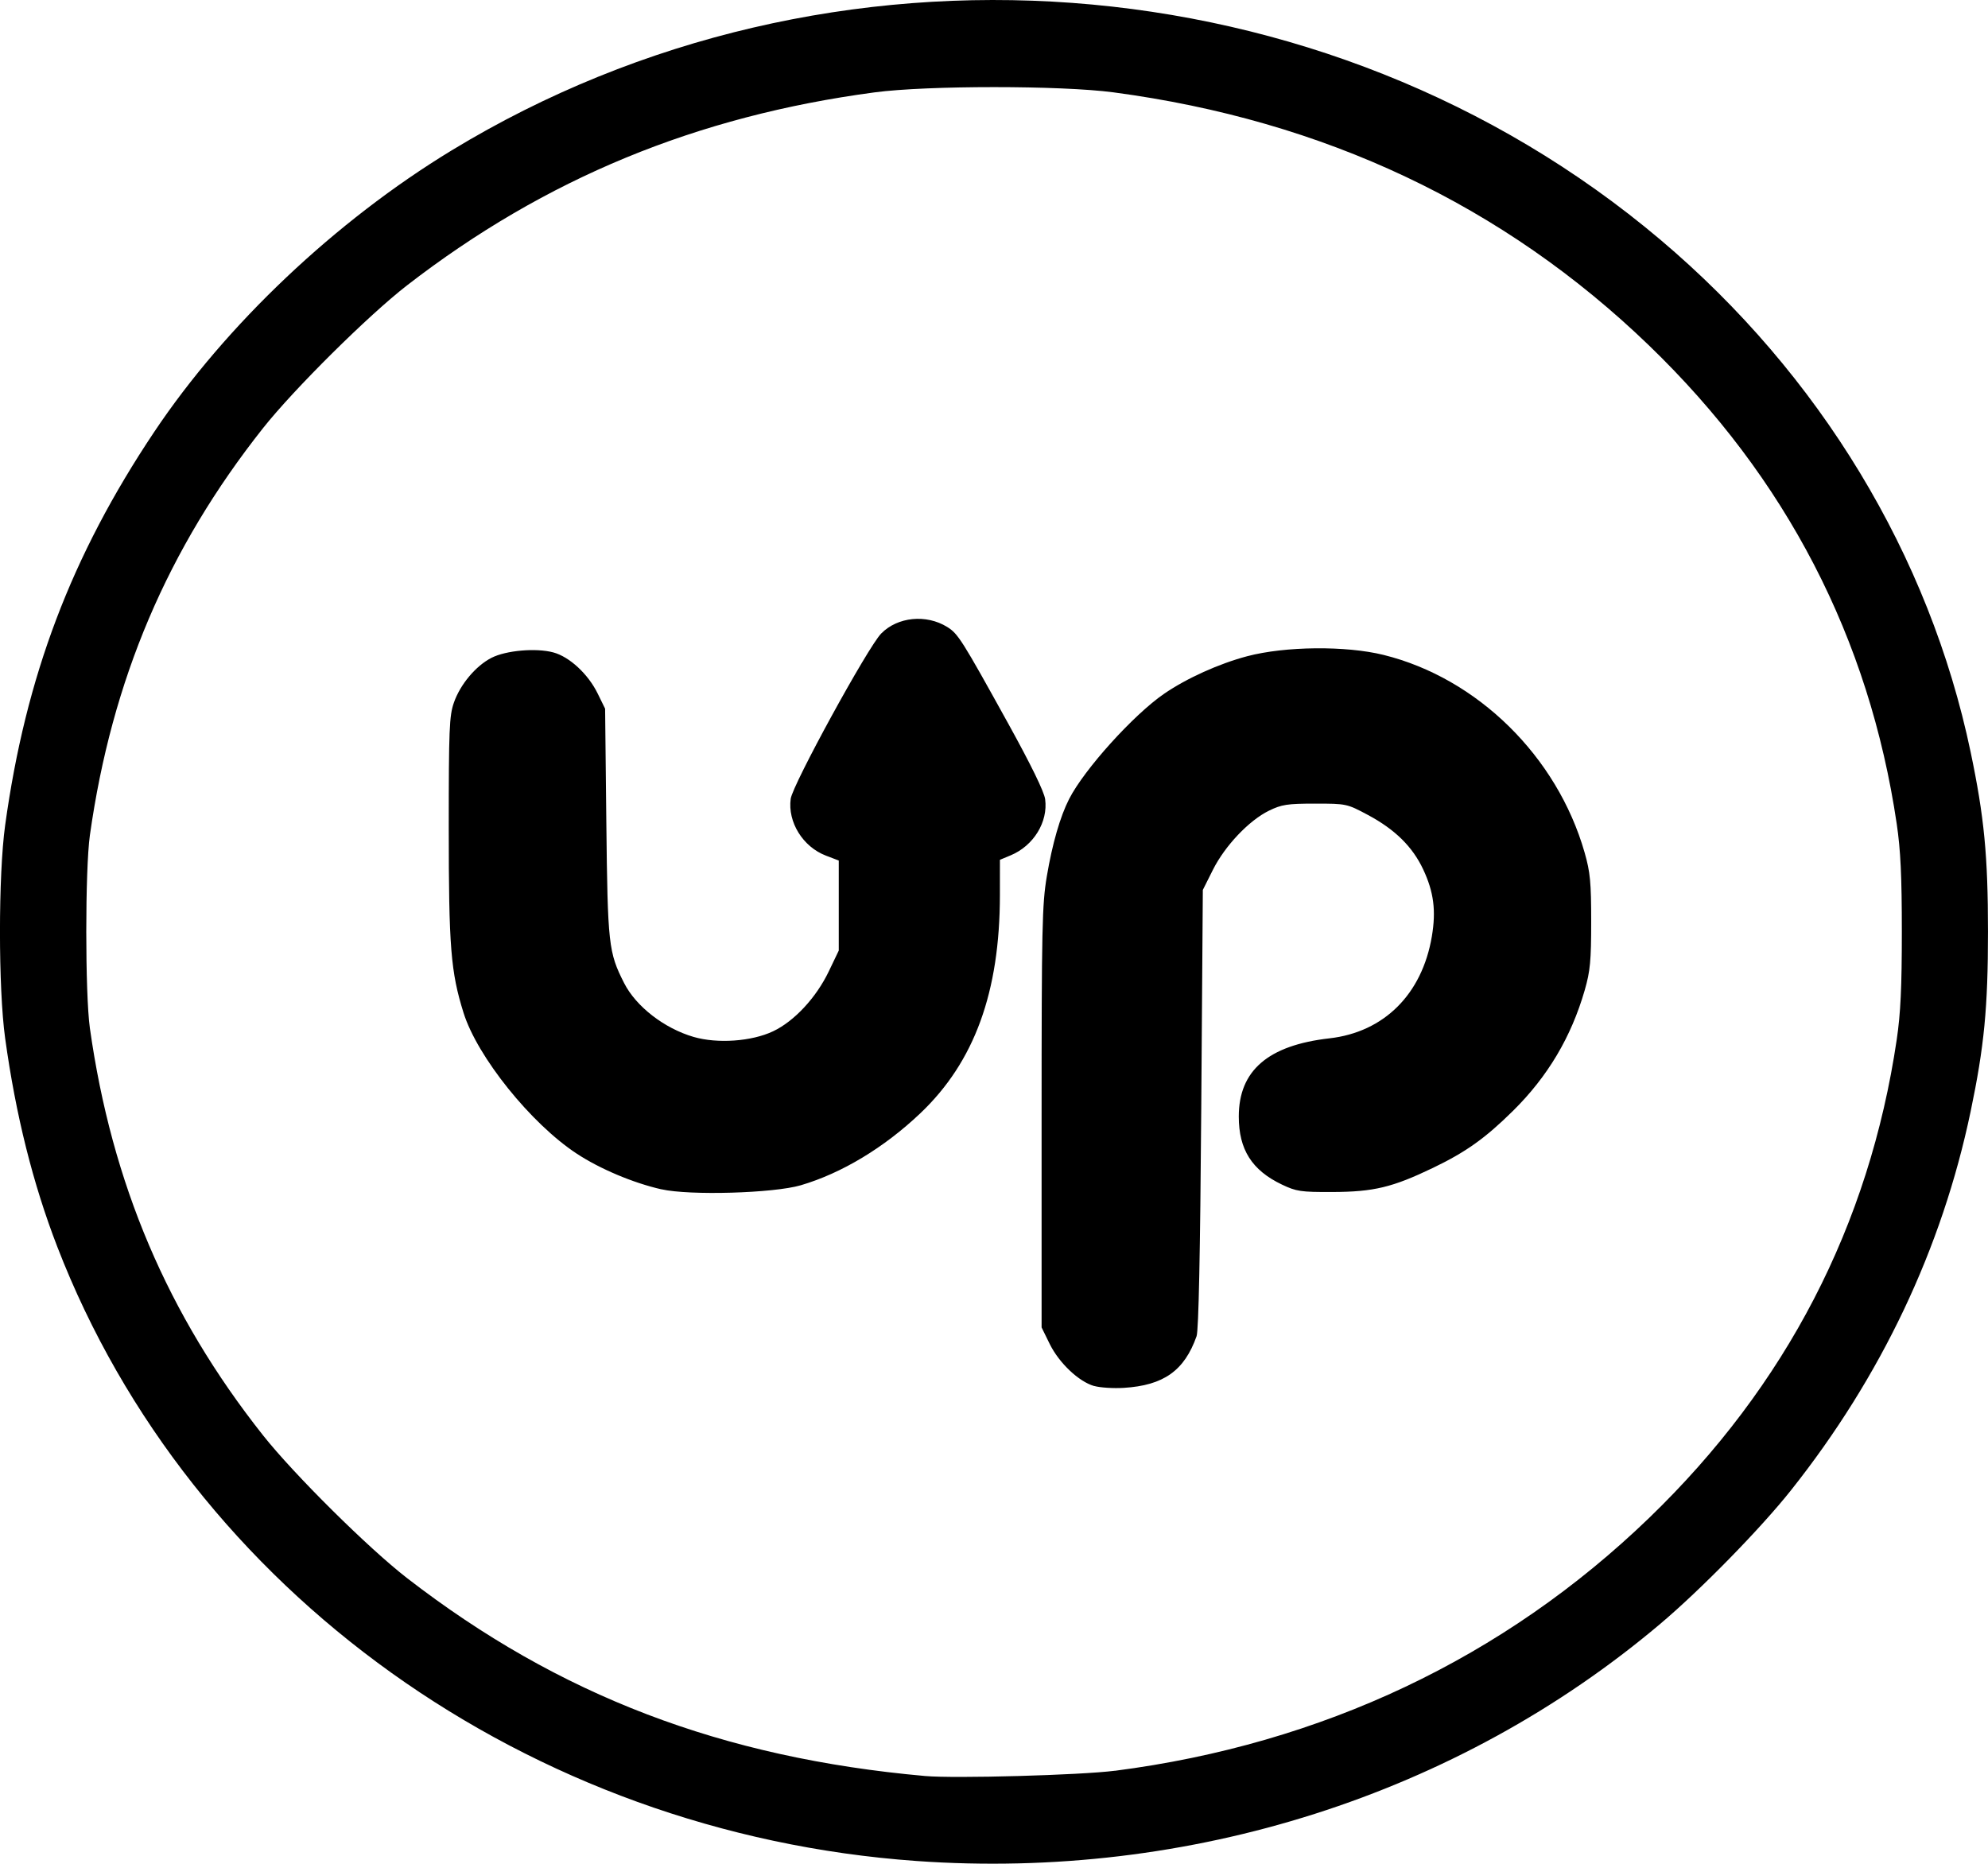 <?xml version="1.0" encoding="UTF-8" standalone="no"?>
<!-- Created with Inkscape (http://www.inkscape.org/) -->

<svg
   width="79.604mm"
   height="74.624mm"
   viewBox="0 0 79.604 74.624"
   version="1.1"
   id="svg1"
   xml:space="preserve"
   xmlns="http://www.w3.org/2000/svg"
   xmlns:svg="http://www.w3.org/2000/svg"><defs
     id="defs1" /><g
     id="layer1"
     transform="translate(-72.132,-78.755)"><path
       style="fill:#000000;stroke-width:0.327"
       d="m 108.827,153.271 c -15.521,-1.103 -29.064,-10.786 -34.402,-24.597 -0.974,-2.521 -1.664,-5.279 -2.087,-8.347 -0.276,-1.999 -0.276,-6.528 0,-8.527 0.823,-5.968 2.652,-10.793 5.971,-15.754 2.87,-4.289 7.258,-8.442 11.908,-11.269 15.138,-9.204 35.006,-7.737 48.397,3.574 6.391,5.398 10.778,12.641 12.427,20.518 0.544,2.596 0.694,4.158 0.694,7.194 0,3.036 -0.151,4.598 -0.694,7.194 -1.15,5.494 -3.581,10.62 -7.194,15.17 -1.216,1.532 -3.605,3.973 -5.233,5.348 -8.11,6.85 -18.848,10.273 -29.787,9.496 z m 7.951,-3.612 c 8.293,-1.07 15.574,-4.516 21.385,-10.121 5.492,-5.298 8.817,-11.719 9.918,-19.154 0.155,-1.044 0.205,-2.102 0.205,-4.321 0,-2.219 -0.05,-3.277 -0.205,-4.321 -1.1,-7.434 -4.425,-13.856 -9.918,-19.154 -5.827,-5.621 -13.006,-9.013 -21.443,-10.135 -2.106,-0.28 -7.458,-0.28 -9.564,0 -7.13,0.948 -13.197,3.452 -18.724,7.727 -1.543,1.194 -4.528,4.153 -5.767,5.717 -3.823,4.828 -6.057,10.08 -6.934,16.305 -0.192,1.365 -0.192,6.355 0,7.72 0.878,6.226 3.111,11.477 6.934,16.305 1.238,1.564 4.224,4.523 5.767,5.717 6.074,4.699 12.614,7.198 20.74,7.924 1.188,0.106 6.232,-0.034 7.605,-0.211 z m -0.831,-15.405 c -0.616,-0.174 -1.409,-0.925 -1.784,-1.689 l -0.323,-0.658 v -8.412 c 0,-7.599 0.02,-8.532 0.21,-9.656 0.22,-1.303 0.532,-2.385 0.893,-3.093 0.606,-1.187 2.579,-3.373 3.804,-4.213 0.904,-0.62 2.195,-1.203 3.325,-1.502 1.524,-0.402 3.949,-0.426 5.459,-0.053 3.762,0.93 6.952,4.066 8.053,7.915 0.225,0.788 0.263,1.19 0.263,2.766 0,1.567 -0.039,1.979 -0.258,2.741 -0.541,1.879 -1.483,3.464 -2.877,4.839 -1.111,1.096 -1.884,1.646 -3.198,2.278 -1.628,0.782 -2.373,0.961 -4.033,0.967 -1.26,0.005 -1.439,-0.022 -2.017,-0.297 -1.203,-0.574 -1.728,-1.402 -1.728,-2.725 0,-1.84 1.173,-2.852 3.631,-3.131 2.185,-0.248 3.71,-1.767 4.1,-4.083 0.173,-1.029 0.077,-1.775 -0.345,-2.677 -0.427,-0.912 -1.129,-1.604 -2.22,-2.187 -0.835,-0.446 -0.858,-0.451 -2.112,-0.451 -1.11,3.2e-4 -1.339,0.036 -1.844,0.282 -0.802,0.392 -1.764,1.407 -2.247,2.37 l -0.403,0.804 -0.063,8.758 c -0.042,5.82 -0.105,8.876 -0.187,9.11 -0.488,1.382 -1.32,1.972 -2.919,2.07 -0.412,0.025 -0.941,-0.009 -1.177,-0.075 z m -17.336,-7.878 c -1.131,-0.258 -2.454,-0.816 -3.386,-1.428 -1.831,-1.202 -3.98,-3.877 -4.532,-5.64 -0.512,-1.636 -0.592,-2.632 -0.592,-7.394 0,-3.96 0.022,-4.5 0.206,-5.025 0.255,-0.731 0.879,-1.474 1.507,-1.795 0.583,-0.297 1.784,-0.402 2.476,-0.215 0.647,0.175 1.392,0.866 1.773,1.643 l 0.299,0.61 0.049,4.551 c 0.053,4.895 0.087,5.203 0.711,6.433 0.476,0.939 1.608,1.817 2.785,2.159 0.954,0.277 2.321,0.181 3.179,-0.225 0.848,-0.401 1.727,-1.346 2.231,-2.397 l 0.401,-0.837 v -1.802 -1.802 l -0.513,-0.196 c -0.924,-0.353 -1.537,-1.341 -1.412,-2.275 0.076,-0.568 3.092,-6.078 3.624,-6.619 0.655,-0.668 1.801,-0.782 2.639,-0.265 0.439,0.271 0.589,0.509 2.449,3.873 0.909,1.645 1.437,2.725 1.477,3.026 0.122,0.912 -0.462,1.864 -1.379,2.247 l -0.432,0.18 -7.9e-4,1.41 c -0.002,3.888 -1.019,6.679 -3.183,8.736 -1.453,1.38 -3.151,2.403 -4.788,2.885 -1.091,0.321 -4.46,0.418 -5.585,0.161 z"
       id="path3" /></g></svg>
